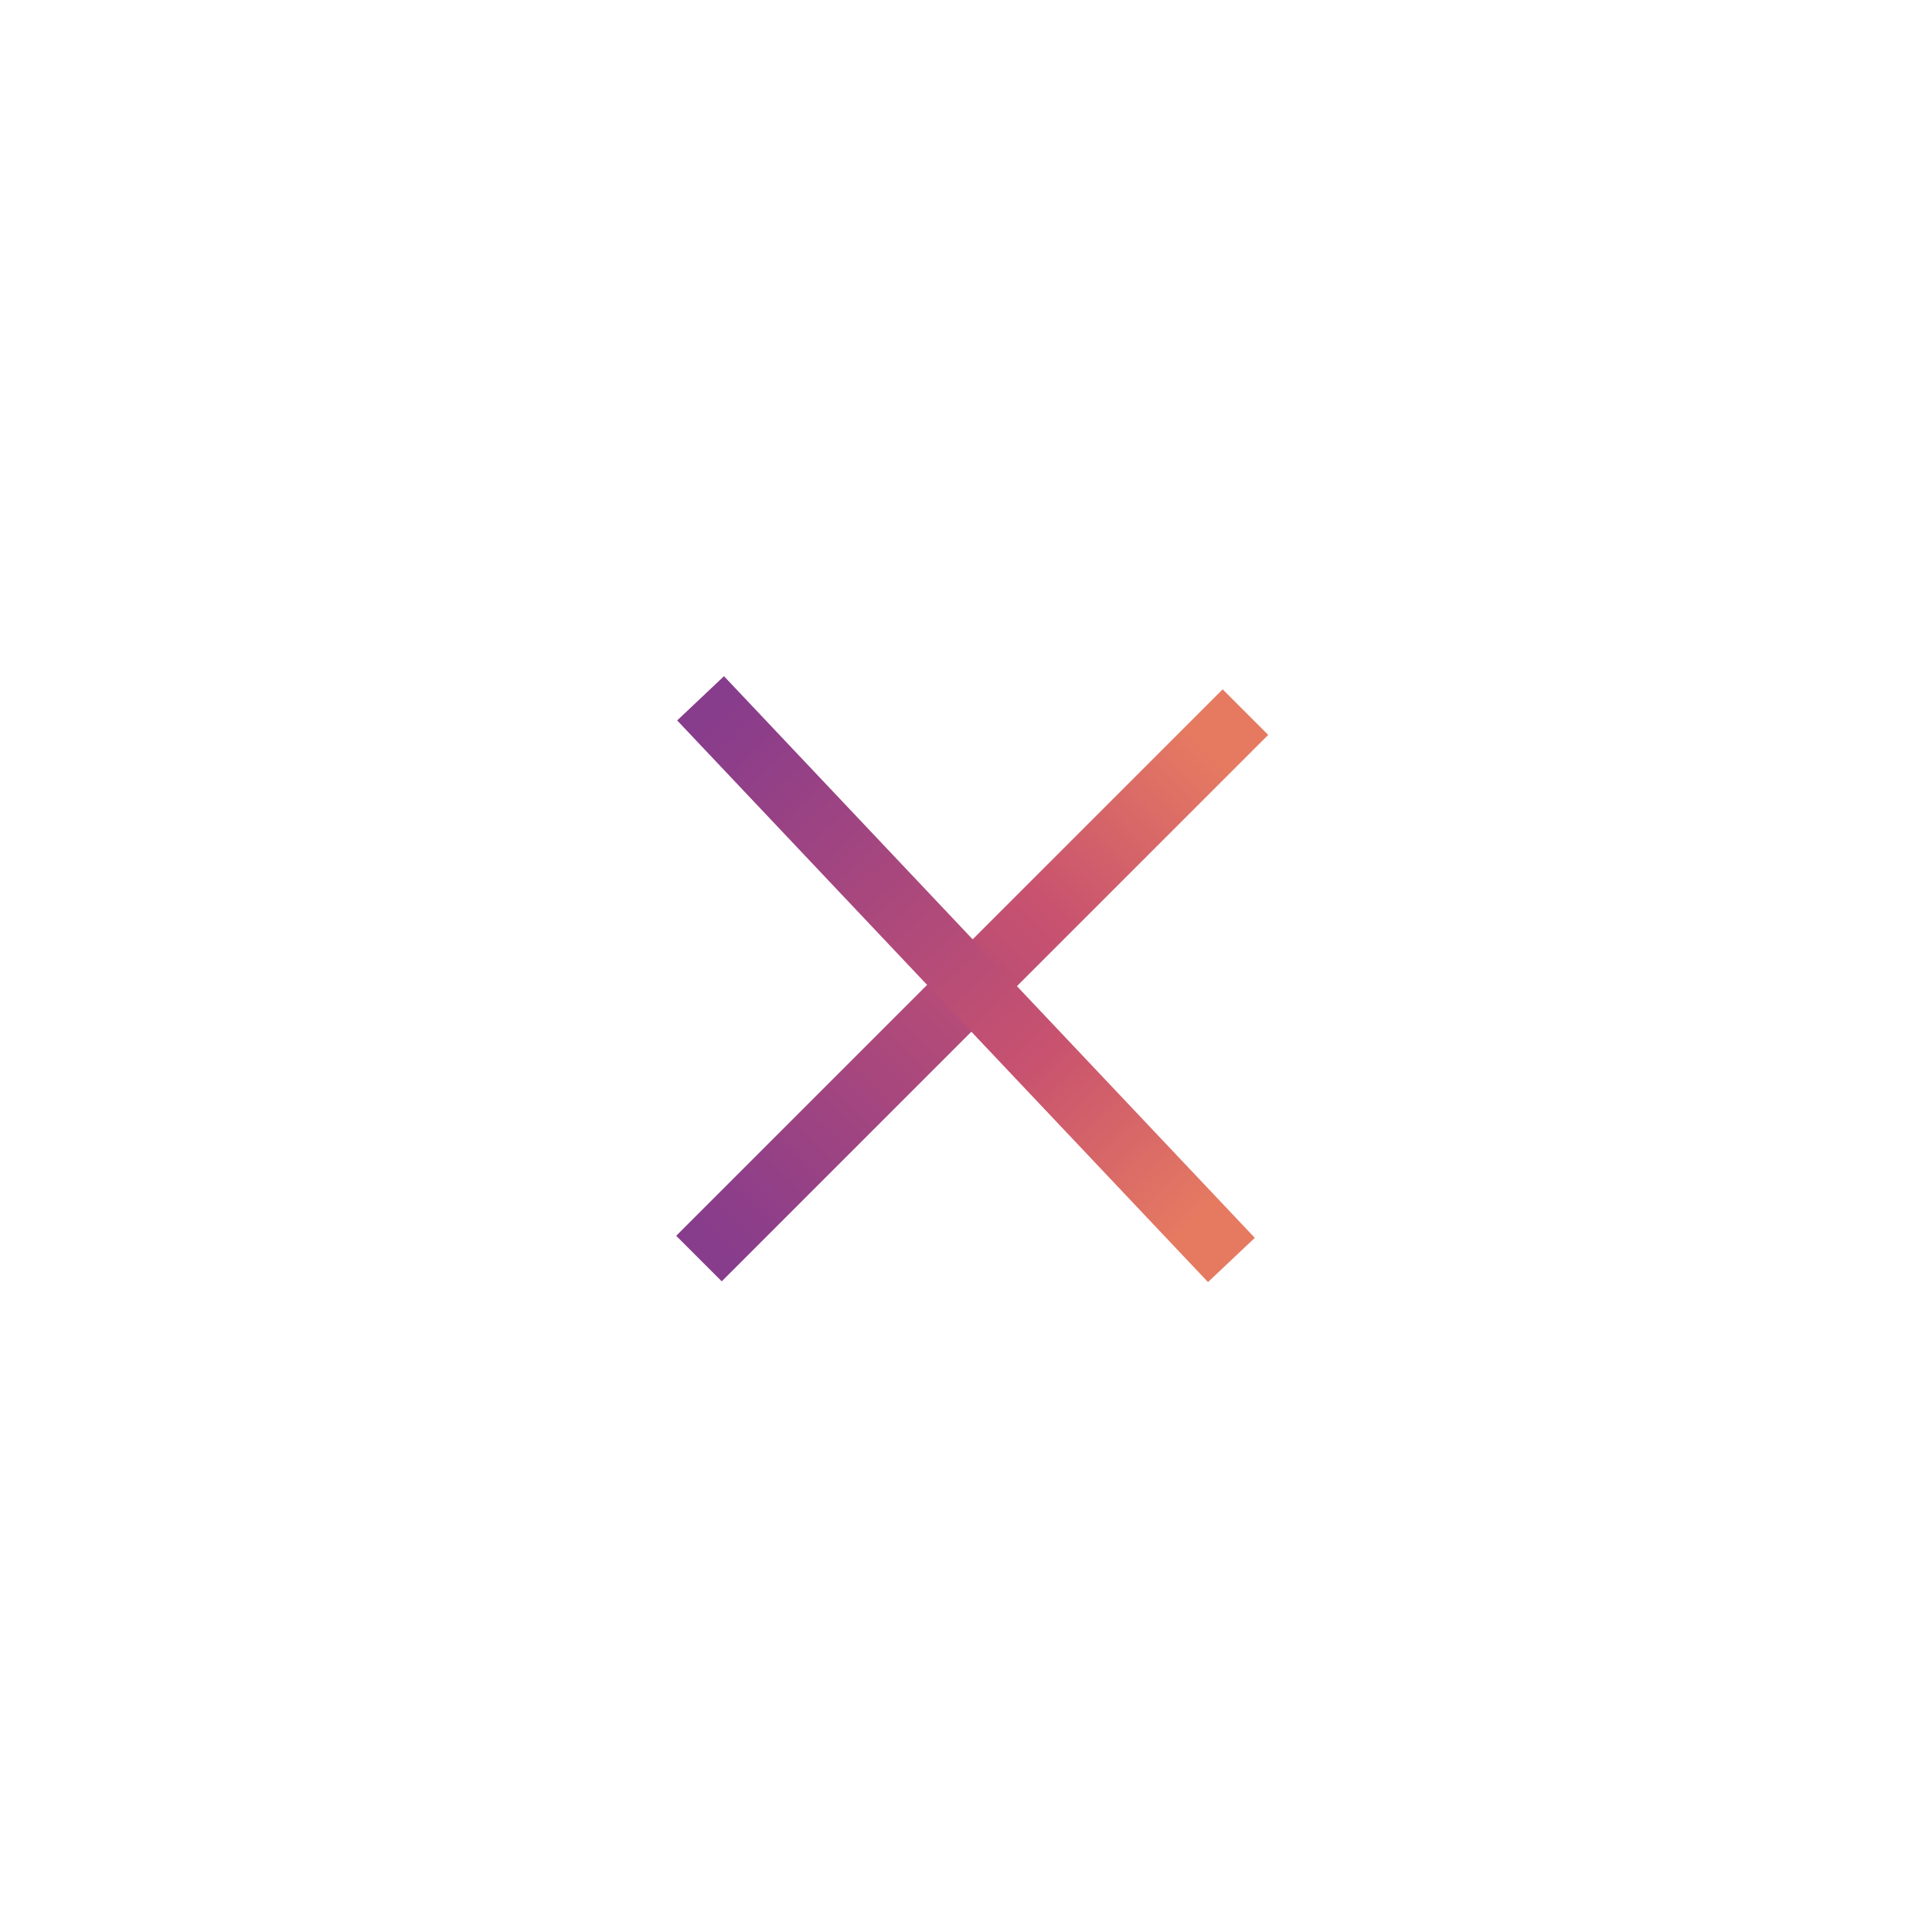 <?xml version="1.0" encoding="UTF-8"?> <svg xmlns="http://www.w3.org/2000/svg" width="60" height="60" viewBox="0 0 60 60" fill="none"> <rect x="21" y="38.379" width="24" height="2" transform="rotate(-45 21 38.379)" fill="url(#paint0_linear)"></rect> <rect x="22.484" y="21" width="24" height="2" transform="rotate(46.617 22.484 21)" fill="url(#paint1_linear)"></rect> <defs> <linearGradient id="paint0_linear" x1="43.172" y1="153.333" x2="20.43" y2="153.3" gradientUnits="userSpaceOnUse"> <stop stop-color="#E57A61"></stop> <stop offset="0.308" stop-color="#C8526F"></stop> <stop offset="0.953" stop-color="#873C8C"></stop> </linearGradient> <linearGradient id="paint1_linear" x1="44.657" y1="135.954" x2="21.915" y2="135.921" gradientUnits="userSpaceOnUse"> <stop stop-color="#E57A61"></stop> <stop offset="0.308" stop-color="#C8526F"></stop> <stop offset="0.953" stop-color="#873C8C"></stop> </linearGradient> </defs> </svg> 